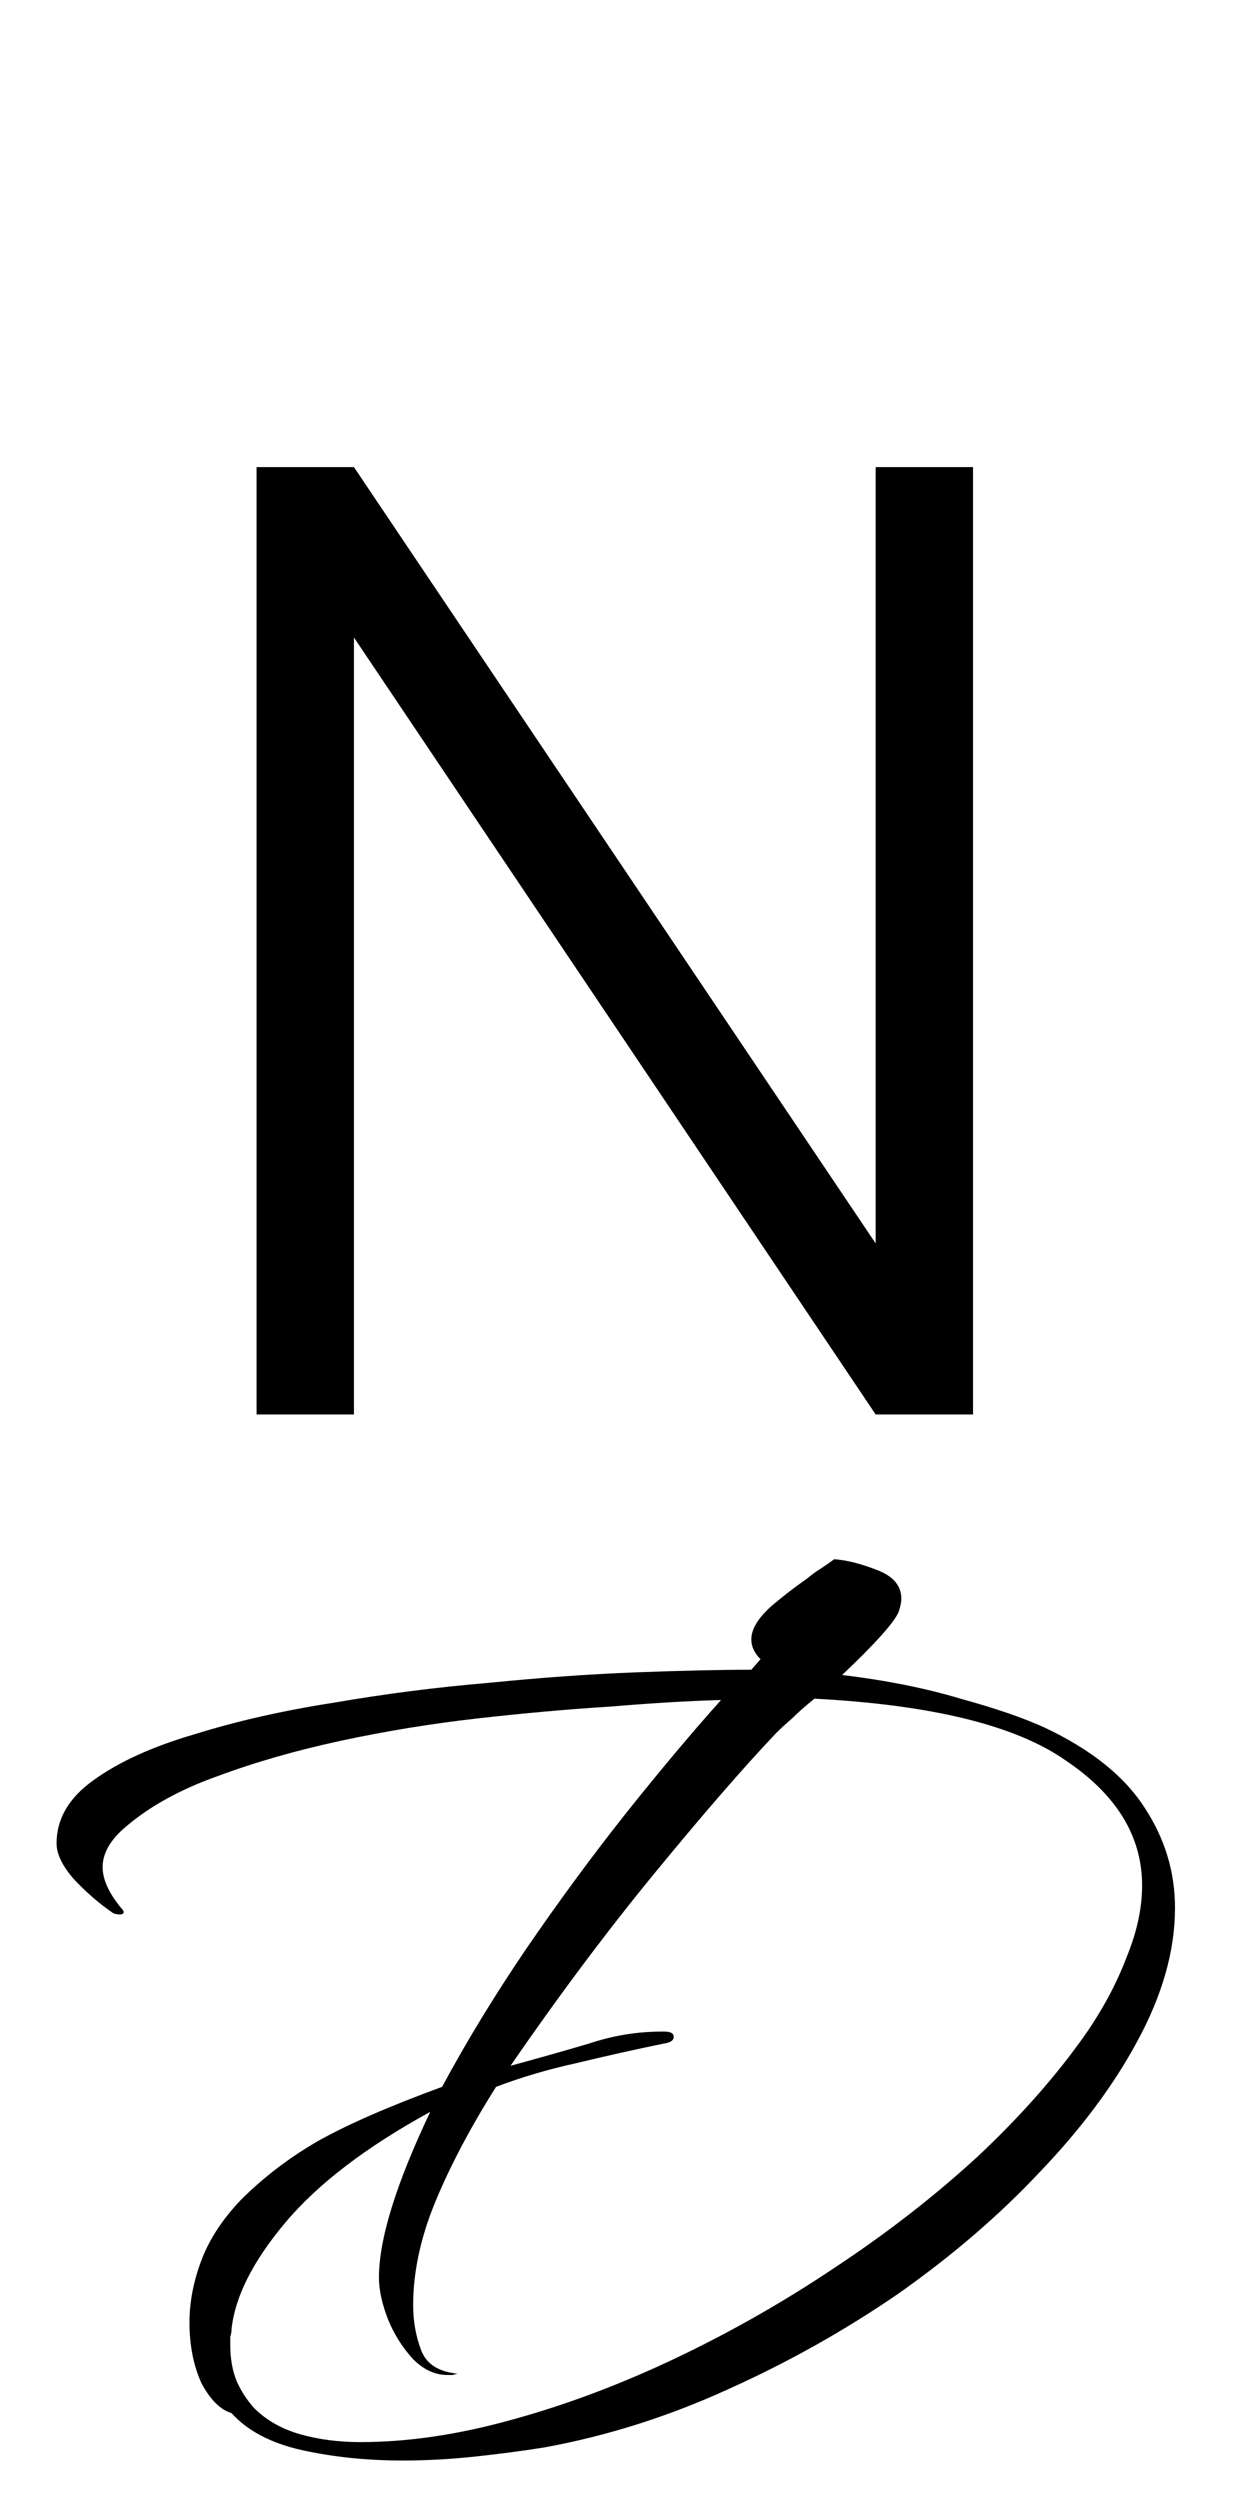 <svg xmlns="http://www.w3.org/2000/svg" width="38" height="76" viewBox="0 0 38 76" fill="none"><path d="M7.8 43V14.2H10.76L26.62 37.8V14.2H29.58V43H26.62L10.76 19.38V43H7.8Z" fill="black"></path><path d="M12.24 74.8C11.147 74.8 10.12 74.693 9.16 74.48C8.227 74.267 7.52 73.893 7.04 73.36C6.693 73.253 6.387 72.947 6.12 72.44C5.88 71.907 5.76 71.293 5.76 70.6C5.76 69.987 5.88 69.36 6.12 68.72C6.36 68.08 6.76 67.467 7.32 66.88C8.013 66.187 8.8 65.587 9.68 65.08C10.587 64.573 11.84 64.027 13.44 63.44C14.187 62.053 15.04 60.653 16 59.24C16.987 57.8 17.987 56.44 19 55.16C20.04 53.853 21.013 52.693 21.92 51.68C20.96 51.707 19.84 51.773 18.56 51.88C17.28 51.96 15.933 52.08 14.52 52.24C13.107 52.4 11.72 52.627 10.36 52.92C9 53.213 7.747 53.573 6.6 54C5.48 54.4 4.56 54.907 3.84 55.52C3.36 55.92 3.12 56.333 3.12 56.76C3.12 57.133 3.307 57.547 3.68 58C3.787 58.107 3.787 58.173 3.68 58.2C3.573 58.2 3.493 58.187 3.44 58.16C3.013 57.867 2.613 57.52 2.24 57.12C1.893 56.72 1.72 56.36 1.72 56.04C1.72 55.293 2.093 54.653 2.84 54.12C3.613 53.56 4.64 53.093 5.92 52.72C7.2 52.32 8.613 52 10.16 51.76C11.707 51.493 13.267 51.293 14.84 51.16C16.44 51 17.933 50.893 19.32 50.84C20.733 50.787 21.907 50.76 22.84 50.76L23.12 50.44C22.933 50.253 22.84 50.053 22.84 49.84C22.84 49.52 23.053 49.173 23.48 48.8C23.827 48.507 24.173 48.24 24.52 48C24.68 47.867 24.827 47.76 24.96 47.68C25.12 47.573 25.253 47.48 25.36 47.4C25.733 47.427 26.16 47.533 26.64 47.72C27.147 47.907 27.4 48.2 27.4 48.6C27.4 48.707 27.373 48.84 27.32 49C27.187 49.32 26.613 49.96 25.6 50.92C26.933 51.08 28.133 51.32 29.2 51.64C30.267 51.933 31.12 52.227 31.76 52.52C33.173 53.187 34.187 54 34.8 54.96C35.413 55.893 35.72 56.907 35.72 58C35.72 59.307 35.333 60.667 34.56 62.08C33.84 63.413 32.853 64.733 31.6 66.04C30.373 67.347 28.947 68.573 27.32 69.72C25.693 70.84 23.96 71.813 22.12 72.64C20.307 73.467 18.453 74.053 16.56 74.4C15.893 74.507 15.187 74.6 14.44 74.68C13.693 74.76 12.96 74.8 12.24 74.8ZM10.96 74.24C12.4 74.24 13.933 74.013 15.56 73.56C17.213 73.107 18.88 72.48 20.56 71.68C22.24 70.88 23.853 69.96 25.4 68.92C26.973 67.88 28.413 66.76 29.72 65.56C31.027 64.333 32.12 63.093 33 61.84C33.533 61.067 33.947 60.293 34.24 59.52C34.56 58.747 34.72 58.013 34.72 57.32C34.72 55.827 33.947 54.56 32.4 53.52C30.88 52.453 28.333 51.827 24.76 51.64C24.493 51.853 24.267 52.053 24.08 52.24C23.893 52.4 23.733 52.547 23.6 52.68C22.613 53.72 21.387 55.133 19.92 56.92C18.453 58.707 16.987 60.667 15.52 62.8C16.4 62.56 17.2 62.333 17.92 62.12C18.64 61.88 19.373 61.76 20.12 61.76H20.2C20.387 61.76 20.48 61.813 20.48 61.92C20.48 62.027 20.387 62.093 20.2 62.12C19.293 62.307 18.4 62.507 17.52 62.72C16.667 62.907 15.853 63.147 15.08 63.44C14.307 64.667 13.693 65.827 13.24 66.92C12.787 68.013 12.56 69.067 12.56 70.08C12.56 70.56 12.64 71.013 12.8 71.44C12.96 71.867 13.333 72.107 13.92 72.16C13.893 72.16 13.84 72.173 13.76 72.2C13.707 72.2 13.653 72.2 13.6 72.2C13.227 72.2 12.88 72.04 12.56 71.72C12.24 71.373 11.987 70.973 11.8 70.52C11.613 70.04 11.52 69.613 11.52 69.24C11.52 68.067 12.04 66.387 13.08 64.2C11.133 65.267 9.667 66.387 8.68 67.56C7.693 68.733 7.147 69.813 7.04 70.8C7.04 70.88 7.027 70.96 7 71.04C7 71.12 7 71.2 7 71.28C7 71.707 7.067 72.08 7.2 72.4C7.333 72.693 7.507 72.96 7.72 73.2C8.093 73.573 8.56 73.84 9.12 74C9.68 74.16 10.293 74.24 10.96 74.24Z" fill="black"></path></svg>